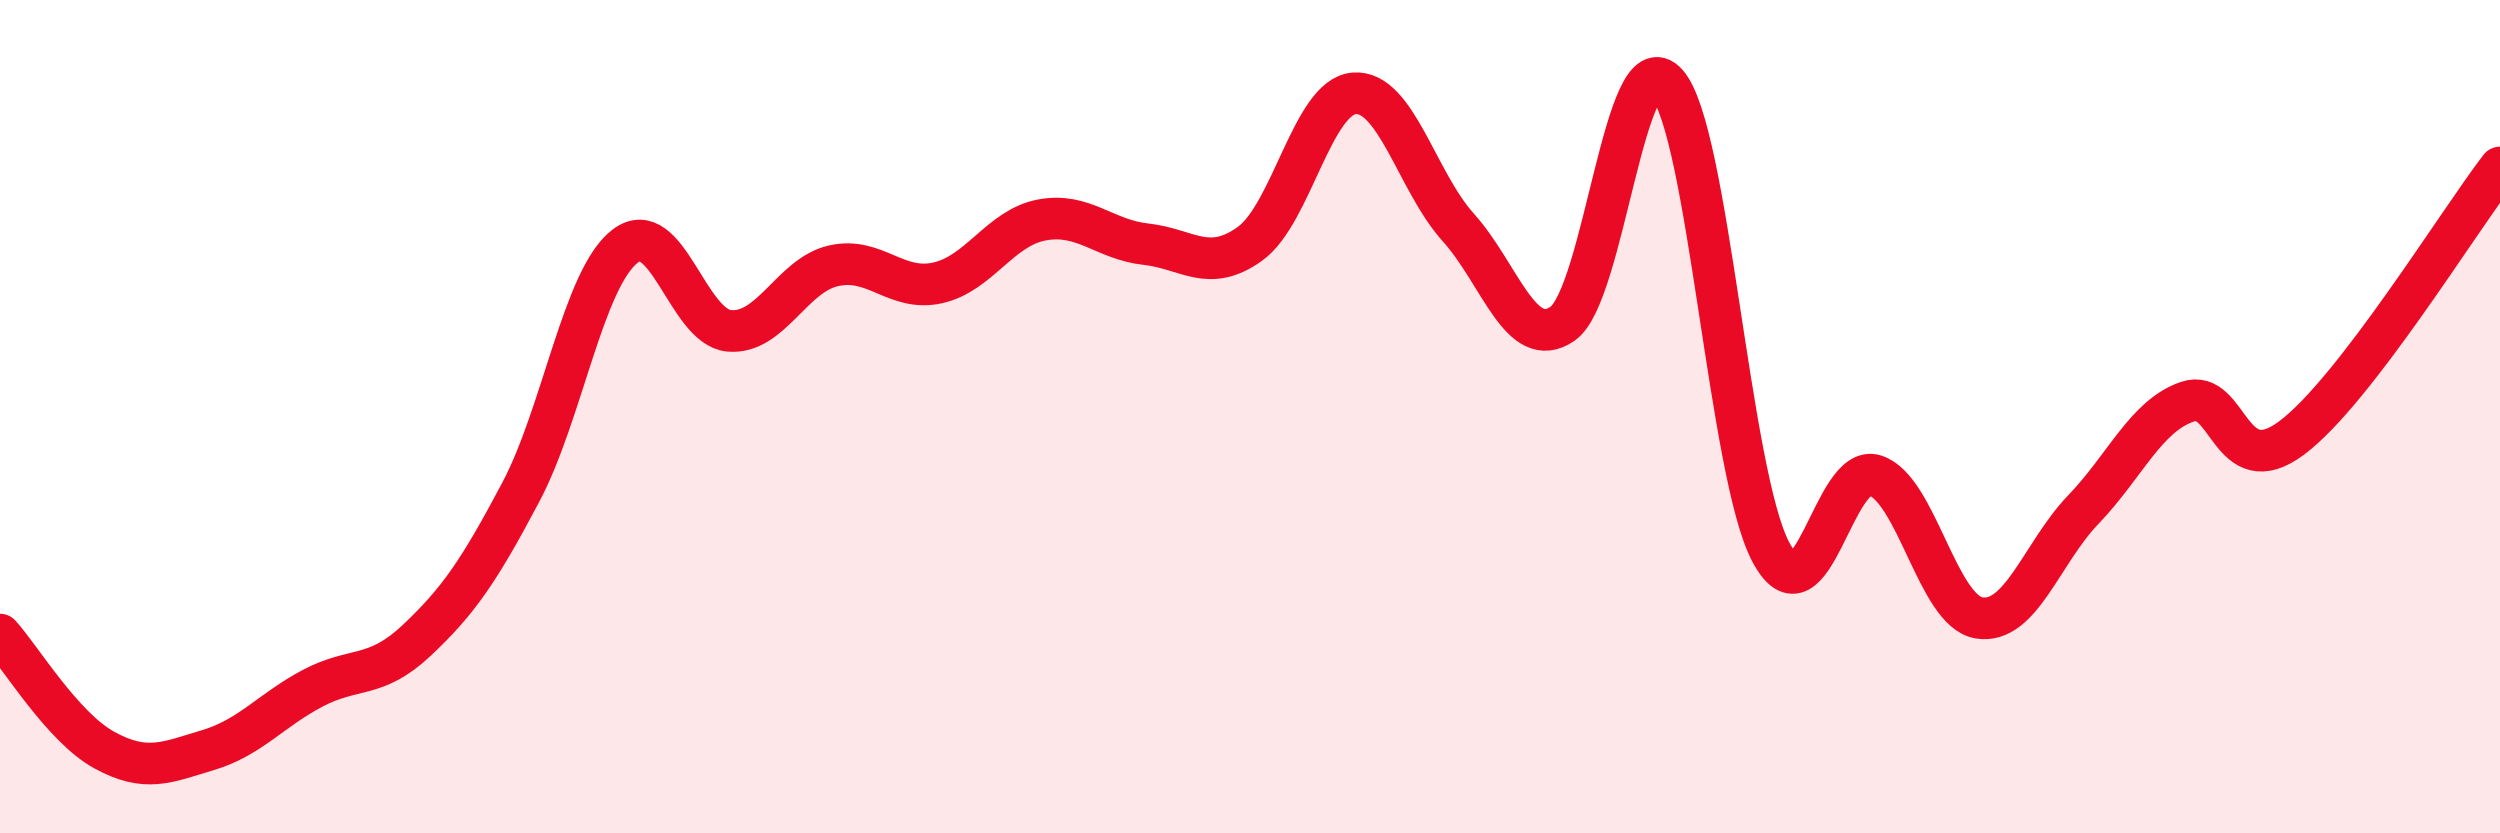 
    <svg width="60" height="20" viewBox="0 0 60 20" xmlns="http://www.w3.org/2000/svg">
      <path
        d="M 0,15.23 C 0.5,15.78 1.5,17.45 2.5,18 C 3.5,18.55 4,18.3 5,18 C 6,17.7 6.5,17.05 7.5,16.52 C 8.5,15.99 9,16.31 10,15.37 C 11,14.43 11.5,13.7 12.5,11.81 C 13.5,9.92 14,6.68 15,5.91 C 16,5.14 16.5,7.85 17.5,7.94 C 18.5,8.03 19,6.61 20,6.38 C 21,6.15 21.5,7.01 22.5,6.79 C 23.5,6.57 24,5.47 25,5.28 C 26,5.09 26.5,5.75 27.5,5.86 C 28.5,5.97 29,6.57 30,5.85 C 31,5.13 31.5,2.32 32.5,2.24 C 33.5,2.16 34,4.35 35,5.46 C 36,6.57 36.5,8.46 37.5,7.77 C 38.5,7.08 39,0.9 40,2 C 41,3.1 41.5,11.37 42.5,13.25 C 43.5,15.13 44,11.09 45,11.41 C 46,11.73 46.5,14.67 47.5,14.83 C 48.5,14.99 49,13.27 50,12.23 C 51,11.19 51.5,9.98 52.5,9.64 C 53.5,9.3 53.5,11.63 55,10.51 C 56.5,9.39 59,5.32 60,4.02L60 20L0 20Z"
        fill="#EB0A25"
        opacity="0.1"
        stroke-linecap="round"
        stroke-linejoin="round"
      />
      <path
        d="M 0,15.23 C 0.5,15.78 1.5,17.45 2.5,18 C 3.5,18.55 4,18.3 5,18 C 6,17.7 6.5,17.05 7.5,16.52 C 8.5,15.99 9,16.31 10,15.37 C 11,14.43 11.5,13.7 12.5,11.81 C 13.5,9.92 14,6.68 15,5.91 C 16,5.14 16.5,7.85 17.5,7.94 C 18.5,8.03 19,6.61 20,6.38 C 21,6.15 21.5,7.01 22.5,6.79 C 23.5,6.57 24,5.47 25,5.28 C 26,5.09 26.5,5.75 27.5,5.86 C 28.5,5.97 29,6.57 30,5.85 C 31,5.13 31.5,2.32 32.5,2.24 C 33.5,2.16 34,4.35 35,5.46 C 36,6.57 36.5,8.46 37.5,7.77 C 38.5,7.08 39,0.9 40,2 C 41,3.1 41.5,11.37 42.5,13.25 C 43.5,15.13 44,11.09 45,11.41 C 46,11.73 46.5,14.67 47.5,14.83 C 48.5,14.99 49,13.27 50,12.23 C 51,11.19 51.5,9.98 52.5,9.64 C 53.5,9.3 53.5,11.63 55,10.51 C 56.5,9.39 59,5.32 60,4.02"
        stroke="#EB0A25"
        stroke-width="1"
        fill="none"
        stroke-linecap="round"
        stroke-linejoin="round"
      />
    </svg>
  